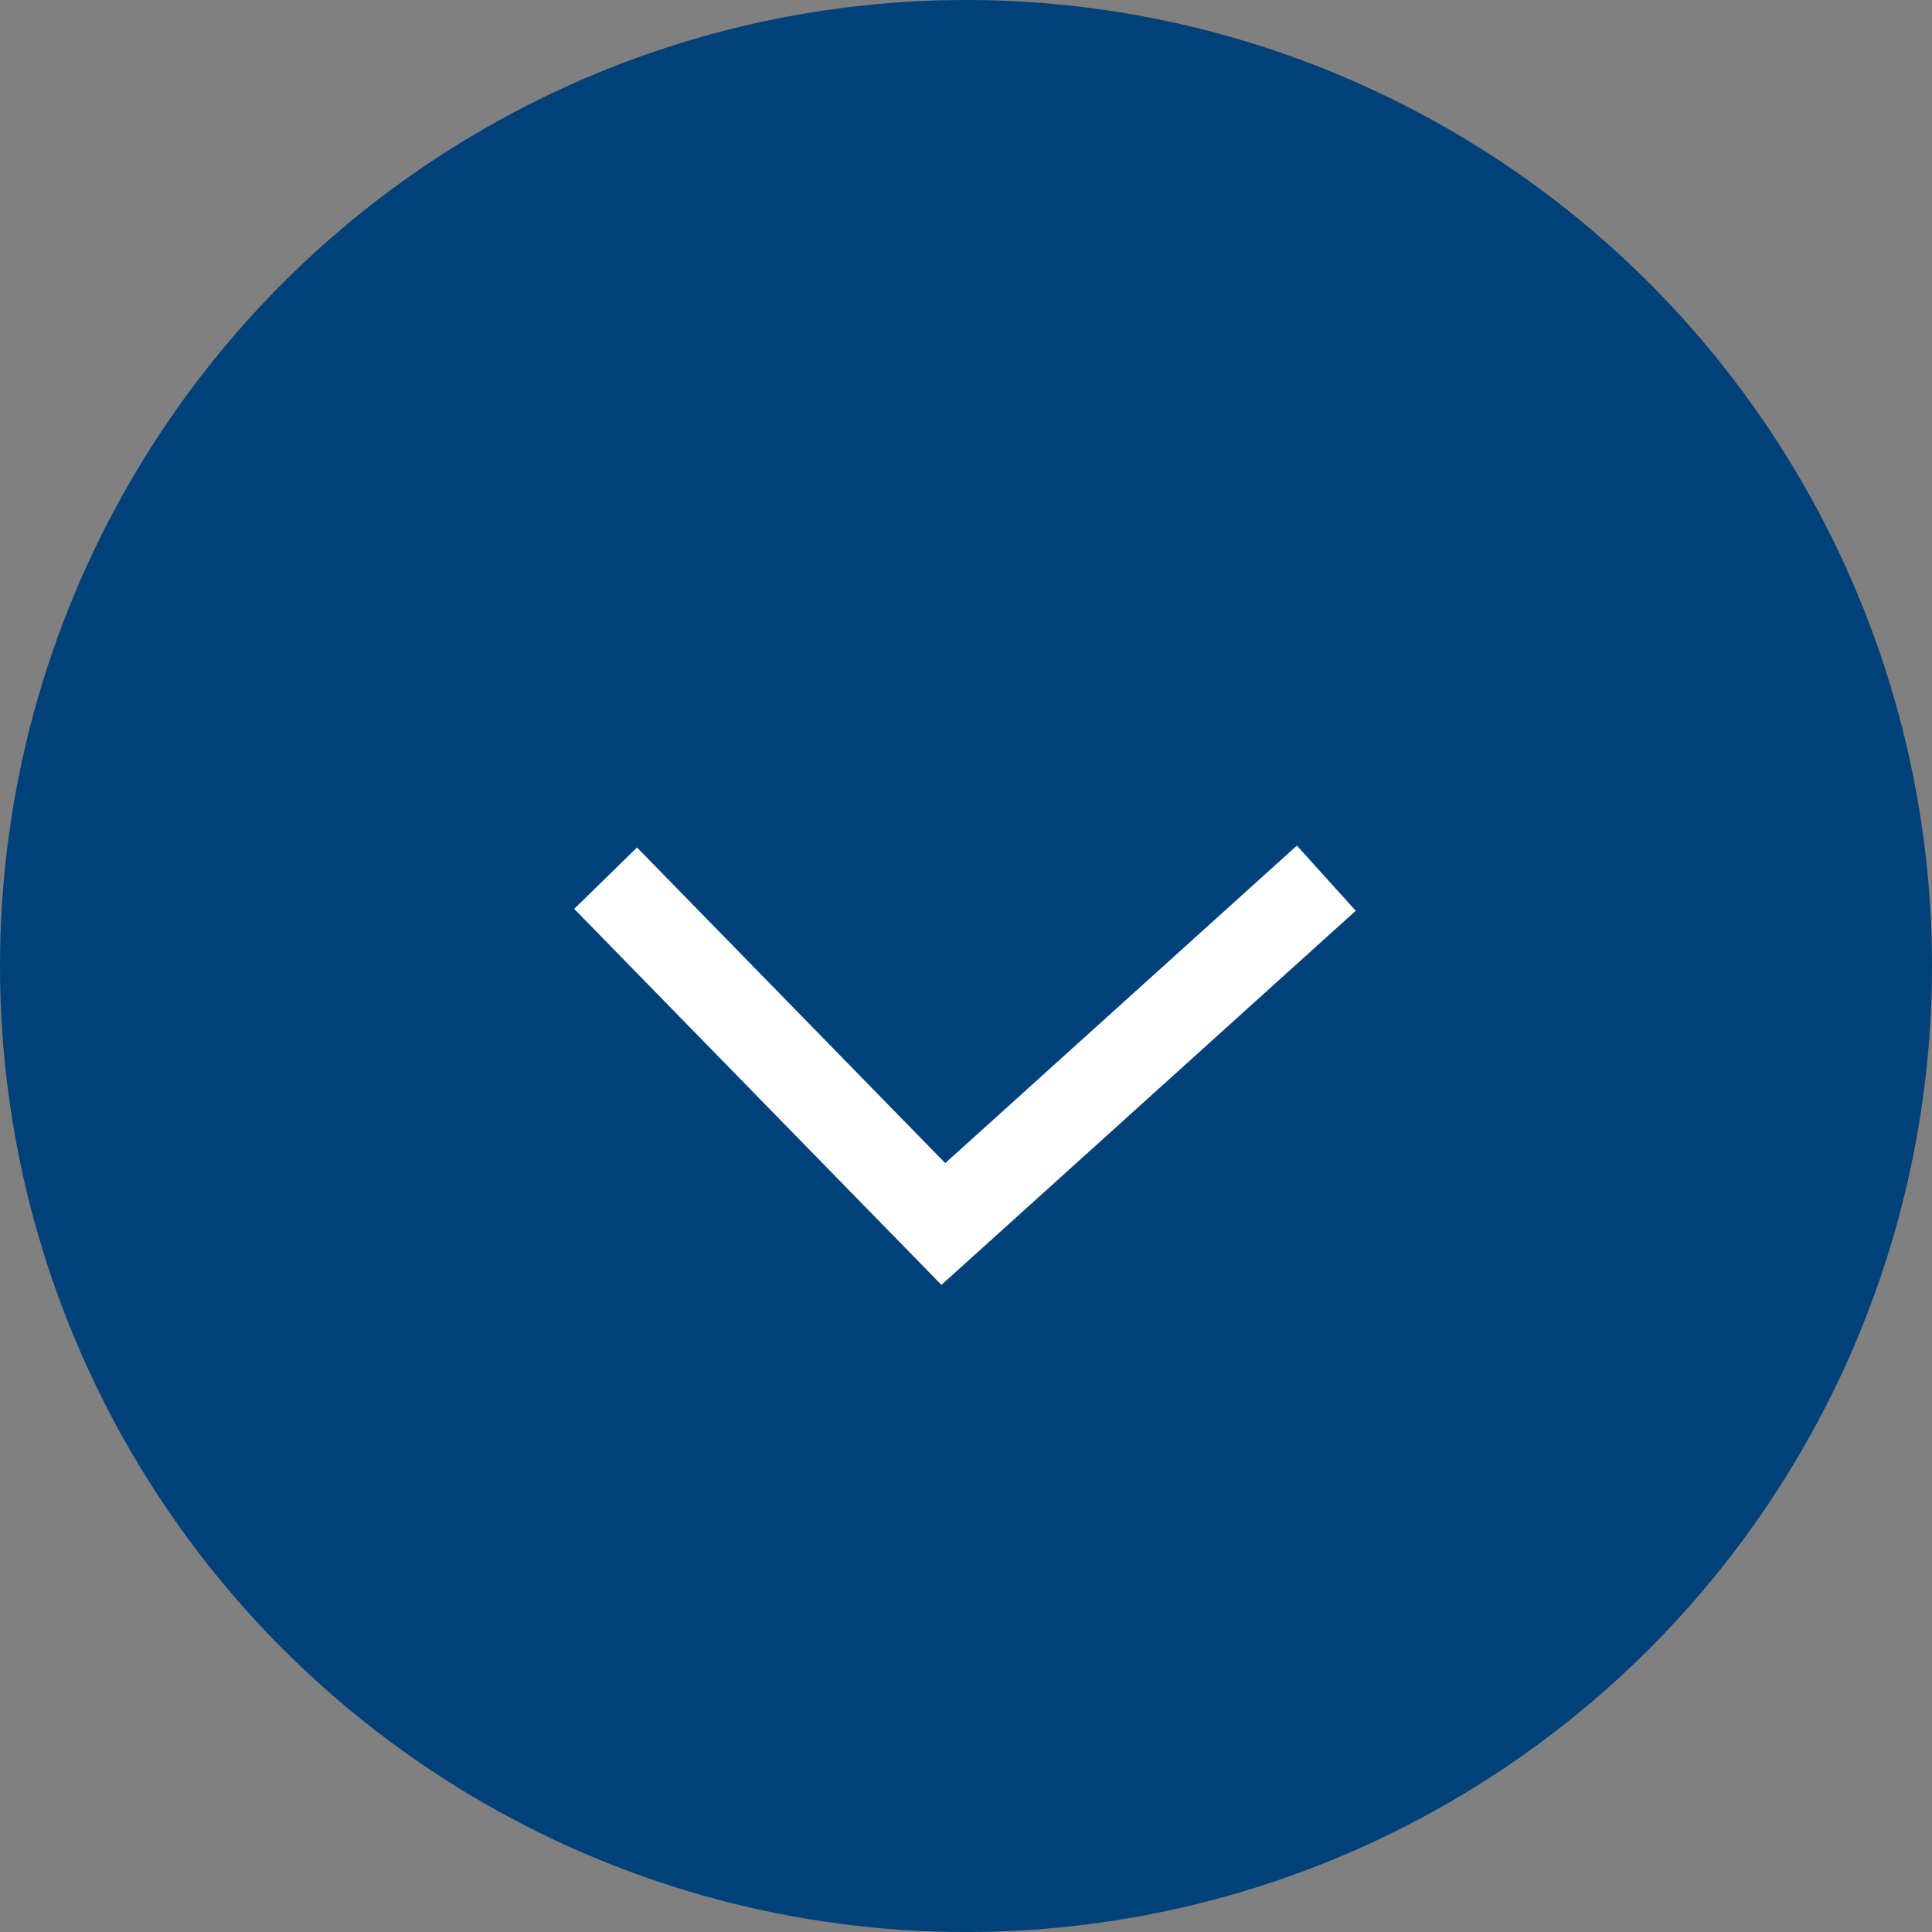 <svg xmlns="http://www.w3.org/2000/svg" width="22" height="22" viewBox="0 0 22 22">
  <rect x="0" y="0" width="22" height="22" fill="#808080" stroke="none"/>
  <g id="グループ_6" data-name="グループ 6" transform="translate(-674 -537)">
    <circle id="楕円形_1" data-name="楕円形 1" cx="11" cy="11" r="11" transform="translate(674 537)" fill="#004179"/>
    <path id="パス_25" data-name="パス 25" d="M4804.622,547.489l3.846,3.938,4.361-3.938" transform="translate(-4123.726 -0.489)" fill="none" stroke="#fff" stroke-width="1"/>
  </g>
</svg>